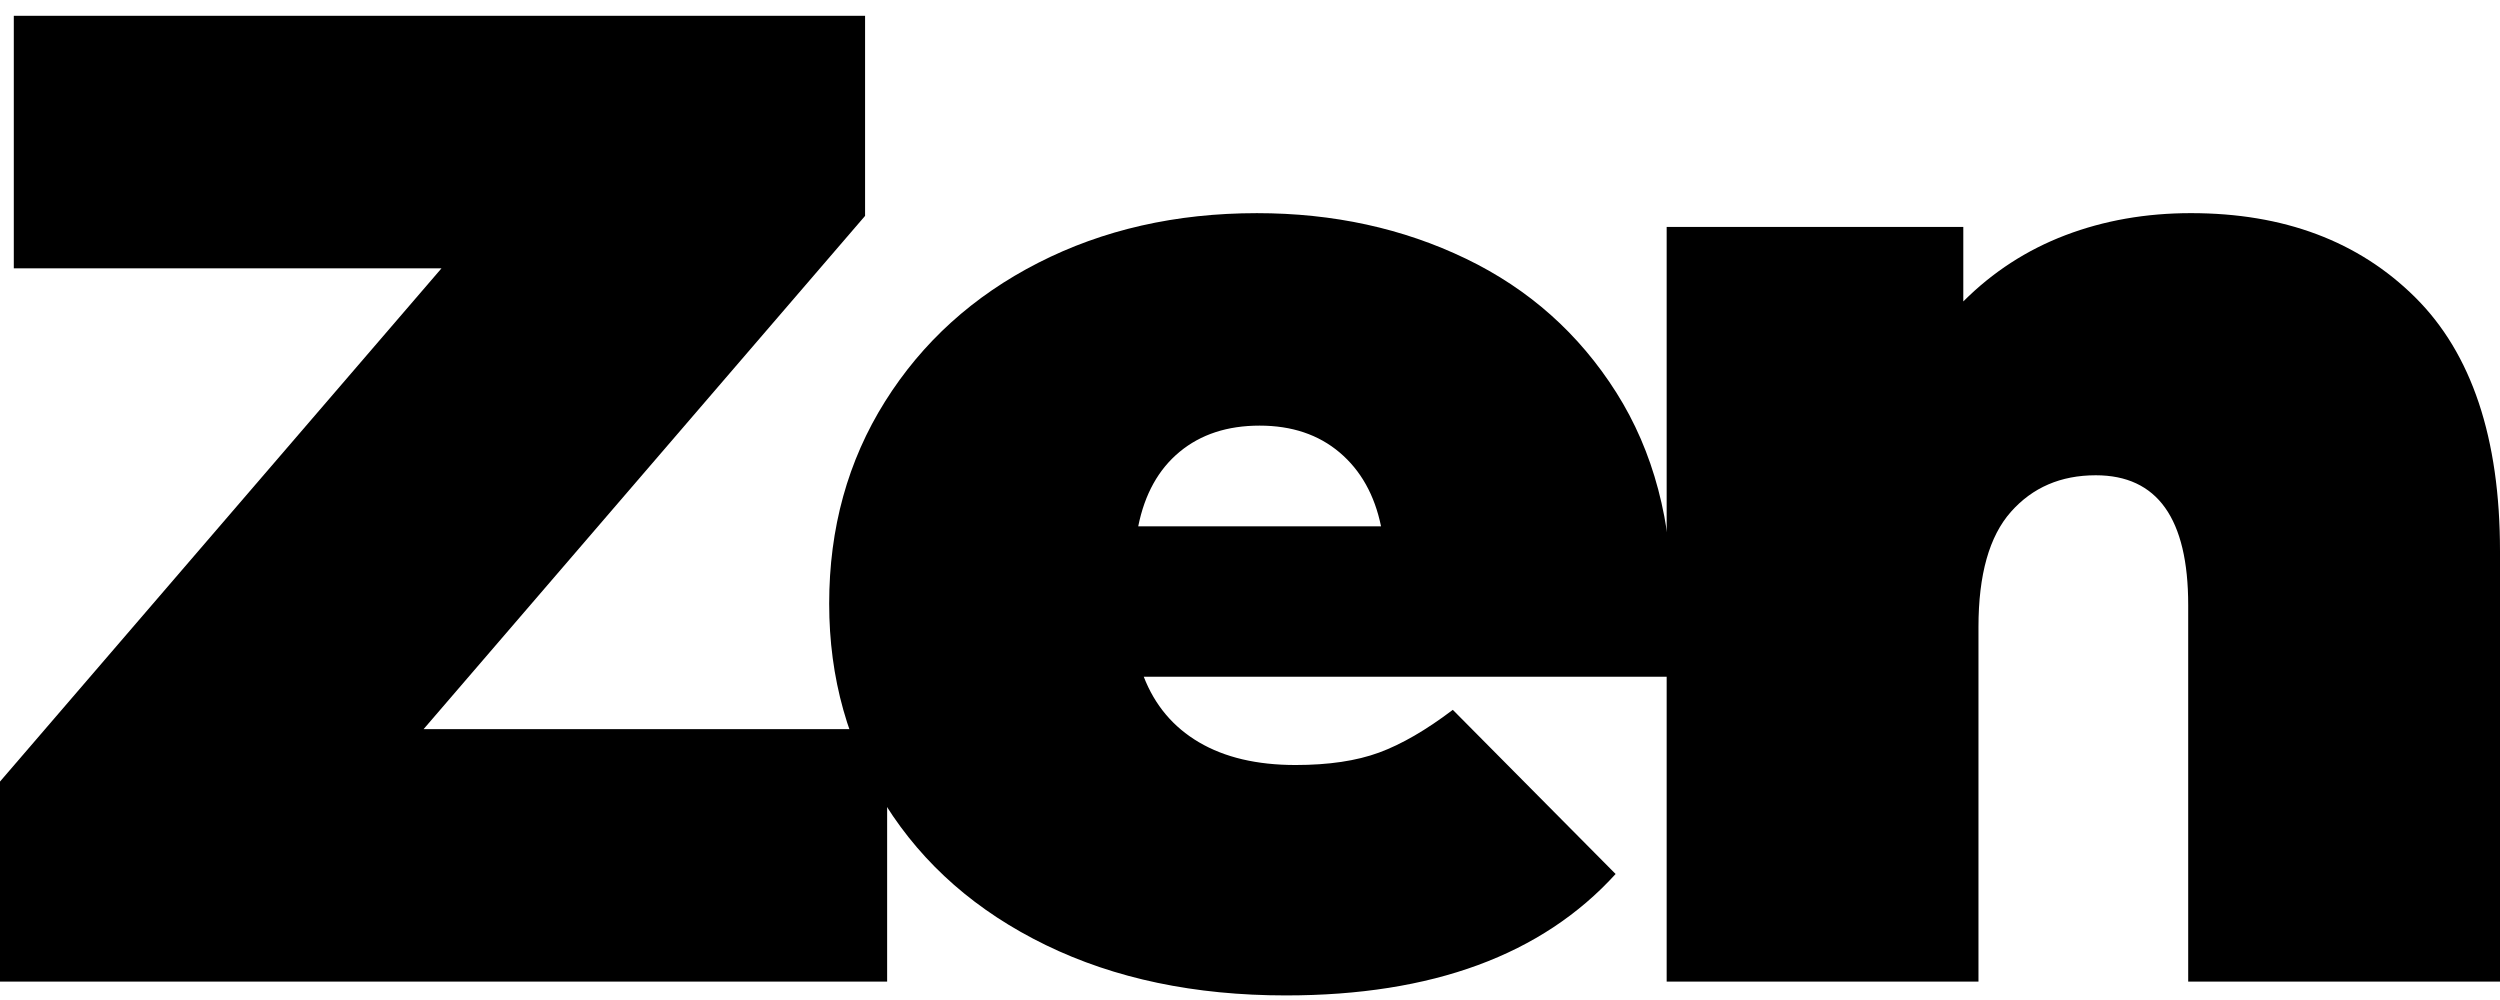 <?xml version="1.0" encoding="utf-8"?>
<!-- Generator: Adobe Illustrator 15.0.0, SVG Export Plug-In . SVG Version: 6.00 Build 0)  -->
<!DOCTYPE svg PUBLIC "-//W3C//DTD SVG 1.1//EN" "http://www.w3.org/Graphics/SVG/1.1/DTD/svg11.dtd">
<svg version="1.1" id="Ebene_1" xmlns="http://www.w3.org/2000/svg" xmlns:xlink="http://www.w3.org/1999/xlink" x="0px" y="0px"
	 width="200px" height="80px" viewBox="0 0 200 80" enable-background="new 0 0 200 80" xml:space="preserve">
<g>
	<path d="M70.971,58.332V78.53H0V62.525l35.32-41.059H1.104v-20.2h68.102v16.005l-35.32,41.061H70.971z"/>
	<path d="M133.444,54.138H91.5c0.884,2.281,2.355,4.028,4.415,5.242c2.061,1.214,4.637,1.821,7.728,1.821
		c2.648,0,4.874-0.331,6.677-0.993s3.771-1.804,5.905-3.421l13.024,13.133c-5.888,6.478-14.68,9.714-26.38,9.714
		c-7.285,0-13.686-1.341-19.205-4.028c-5.519-2.686-9.788-6.42-12.804-11.202c-3.018-4.783-4.526-10.155-4.526-16.115
		c0-6.033,1.491-11.424,4.471-16.172c2.981-4.746,7.064-8.443,12.252-11.091c5.187-2.65,11.019-3.974,17.494-3.974
		c6.107,0,11.68,1.214,16.722,3.643c5.04,2.429,9.05,5.997,12.031,10.706c2.979,4.709,4.47,10.339,4.47,16.888
		C133.774,48.655,133.664,50.605,133.444,54.138z M94.37,36.146c-1.693,1.4-2.796,3.386-3.312,5.961h19.425
		c-0.514-2.502-1.617-4.47-3.309-5.906c-1.695-1.434-3.828-2.151-6.403-2.151C98.196,34.049,96.062,34.748,94.37,36.146z"/>
	<path d="M193.212,23.784c4.525,4.49,6.788,11.259,6.788,20.31V78.53h-24.944V48.396c0-6.914-2.467-10.374-7.395-10.374
		c-2.798,0-5.061,0.976-6.788,2.926c-1.731,1.95-2.595,5.021-2.595,9.215V78.53h-24.945V18.155h23.731v5.96
		c2.353-2.354,5.077-4.121,8.168-5.299c3.09-1.177,6.437-1.765,10.043-1.765C182.707,17.052,188.687,19.296,193.212,23.784z"/>
</g>
</svg>
